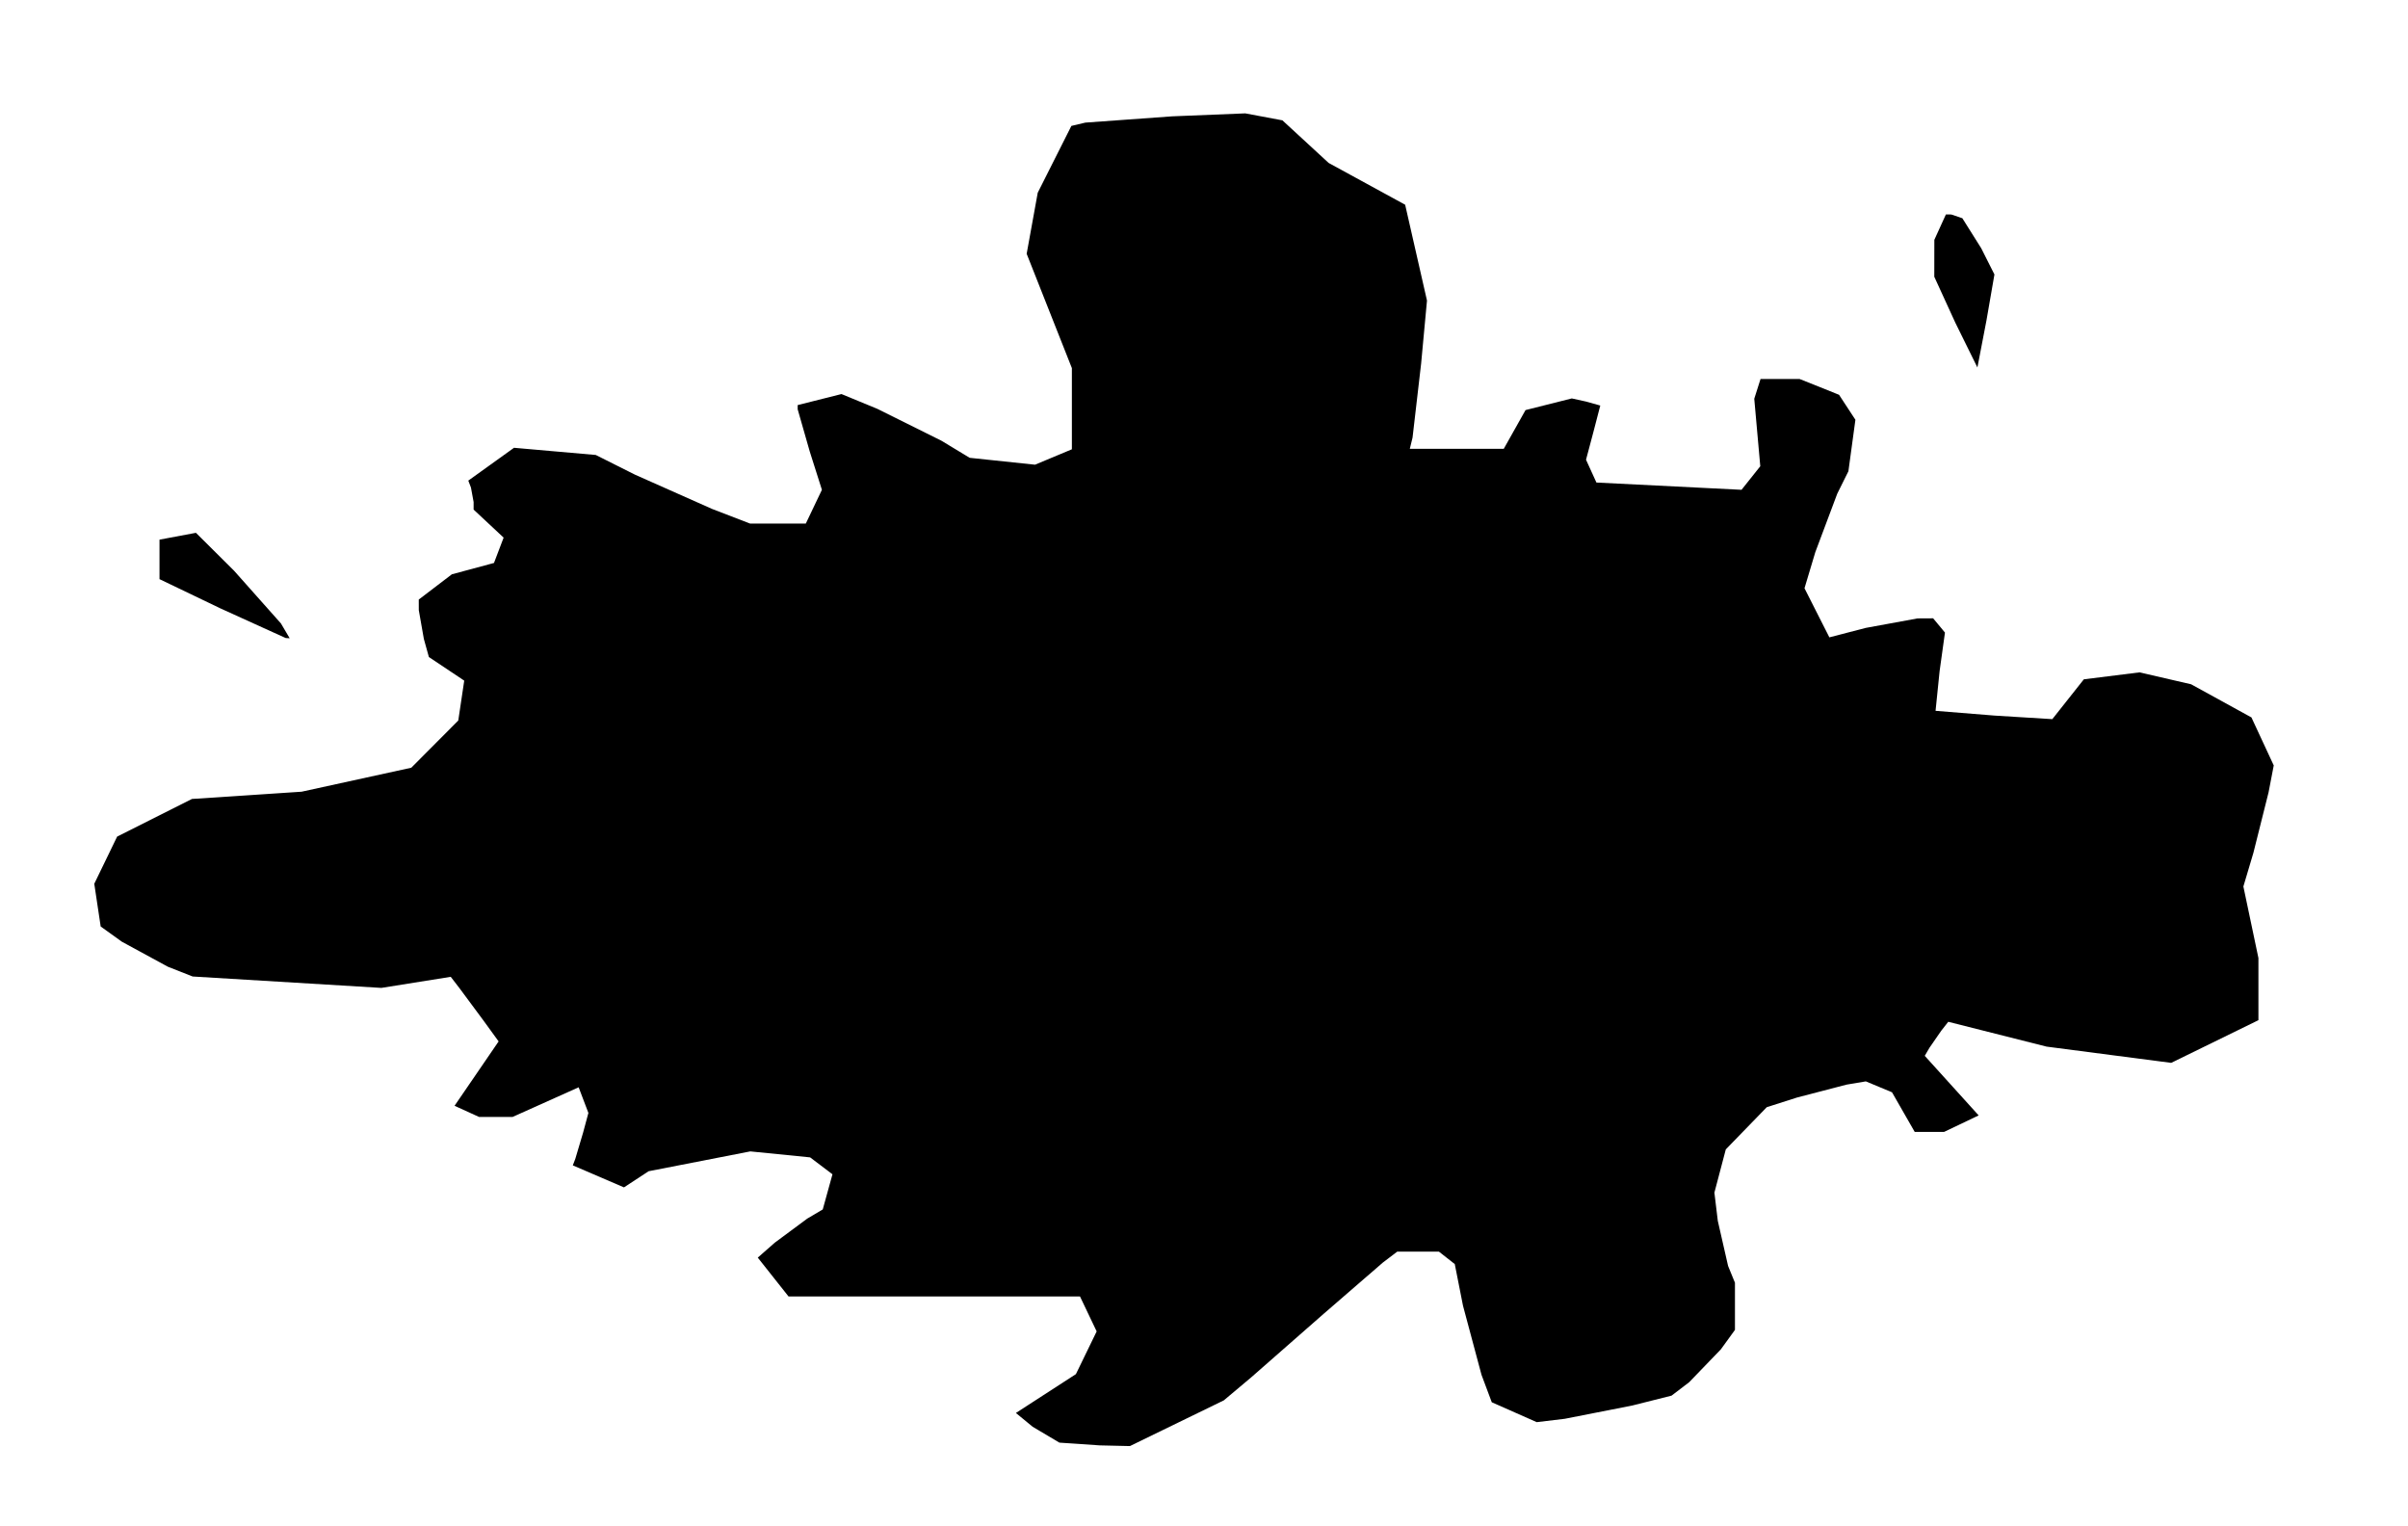 <?xml version="1.0" encoding="UTF-8"?>
<svg enable-background="new 0 0 745 507" version="1.1" viewBox="0 0 483 306" xml:space="preserve" xmlns="http://www.w3.org/2000/svg"><path d="m220.57 289.86-8.073-0.55-5.363-3.18-3.363-2.767 12.035-7.792 4.163-8.568-3.341-7.007h-29.231-29.231l-6.17-7.791 3.411-2.995 6.516-4.829 3.105-1.834 1.95-7.051-4.48-3.391-12-1.2-20.396 3.977-4.944 3.239-10.263-4.415 0.496-1.292 1.564-5.257 1.068-3.965-1.955-5.142-13.256 5.947h-3.36-3.36l-4.916-2.24 8.839-12.91-3.031-4.175-4.802-6.477-1.771-2.302-13.91 2.222-37.858-2.287-4.969-1.959-9.224-5.014-4.255-3.055-1.285-8.569 4.588-9.459 15.006-7.549 21.994-1.452 22-4.811 9.424-9.463 1.195-8-7.09-4.739-1.008-3.631-1.014-5.762-0.006-2.131 6.638-5.063 8.45-2.275 1.931-5.079-6.019-5.622v-1.517l-0.533-2.906-0.533-1.389 9.17-6.585 16.396 1.441 7.864 3.947 15.477 6.879 7.614 2.932h5.588 5.588l3.23-6.773-2.43-7.651-2.43-8.495v-0.843l8.786-2.212 7.188 2.964 12.857 6.393 5.67 3.429 13.107 1.381 7.393-3.089v-8.139-8.139l-9.069-22.93 2.221-12.246 6.746-13.396 2.801-0.664 17.439-1.259 14.638-0.594 7.452 1.398 9.272 8.542 15.349 8.382 4.379 19.221-1.172 12.611-1.722 14.861-0.55 2.25h9.424l9.424 4e-14 4.362-7.761 9.282-2.337 2.862 0.629 2.85 0.799-1.435 5.517-1.423 5.346 2.085 4.577 29.107 1.455 3.76-4.724-1.207-13.533 1.259-3.967h3.912l3.912-4e-14 7.922 3.17 3.282 5.009-1.403 10.321-2.236 4.5-4.404 11.735-2.168 7.235 4.989 9.845 7.28-1.891 10.407-1.908 3.128-0.017 2.371 2.857-1.075 7.727-0.813 7.968 11.841 0.954 11.579 0.713 6.325-7.986 11.168-1.395 10.348 2.388 12.099 6.649 4.474 9.626-1.039 5.402-3.046 12.14-2.006 6.737 3.019 14.352v6.229l-1e-13 6.229-17.5 8.559-25-3.259-19.714-4.977-1.41 1.795-2.358 3.413-0.948 1.619 10.813 11.948-6.951 3.315h-2.936-2.936l-4.56-7.955-5.247-2.183-3.876 0.652-9.936 2.587-6.06 1.935-8.218 8.464-2.286 8.669 0.682 5.665 2.061 9.037 1.379 3.372v4.728 4.728l-2.826 3.9-6.358 6.592-3.532 2.692-7.892 1.984-13.522 2.658-5.629 0.674-9.019-3.989-2.062-5.51-3.71-13.855-1.649-8.346-3.185-2.5h-4.174-4.174l-2.885 2.193-11.885 10.286-14.51 12.723-5.51 4.63-18.835 9.167zm-163.27-161.91-13.057-5.929-12.25-5.879v-3.96-3.96l7.307-1.371 7.649 7.604 9.403 10.574 1.755 2.97zm339.33-54.255-4.433-8.989-4.216-9.206 0.011-7.406 2.321-5.094 1.089 0.015 2.208 0.75 3.777 6.005 2.658 5.271-1.599 9.218z"/></svg>
